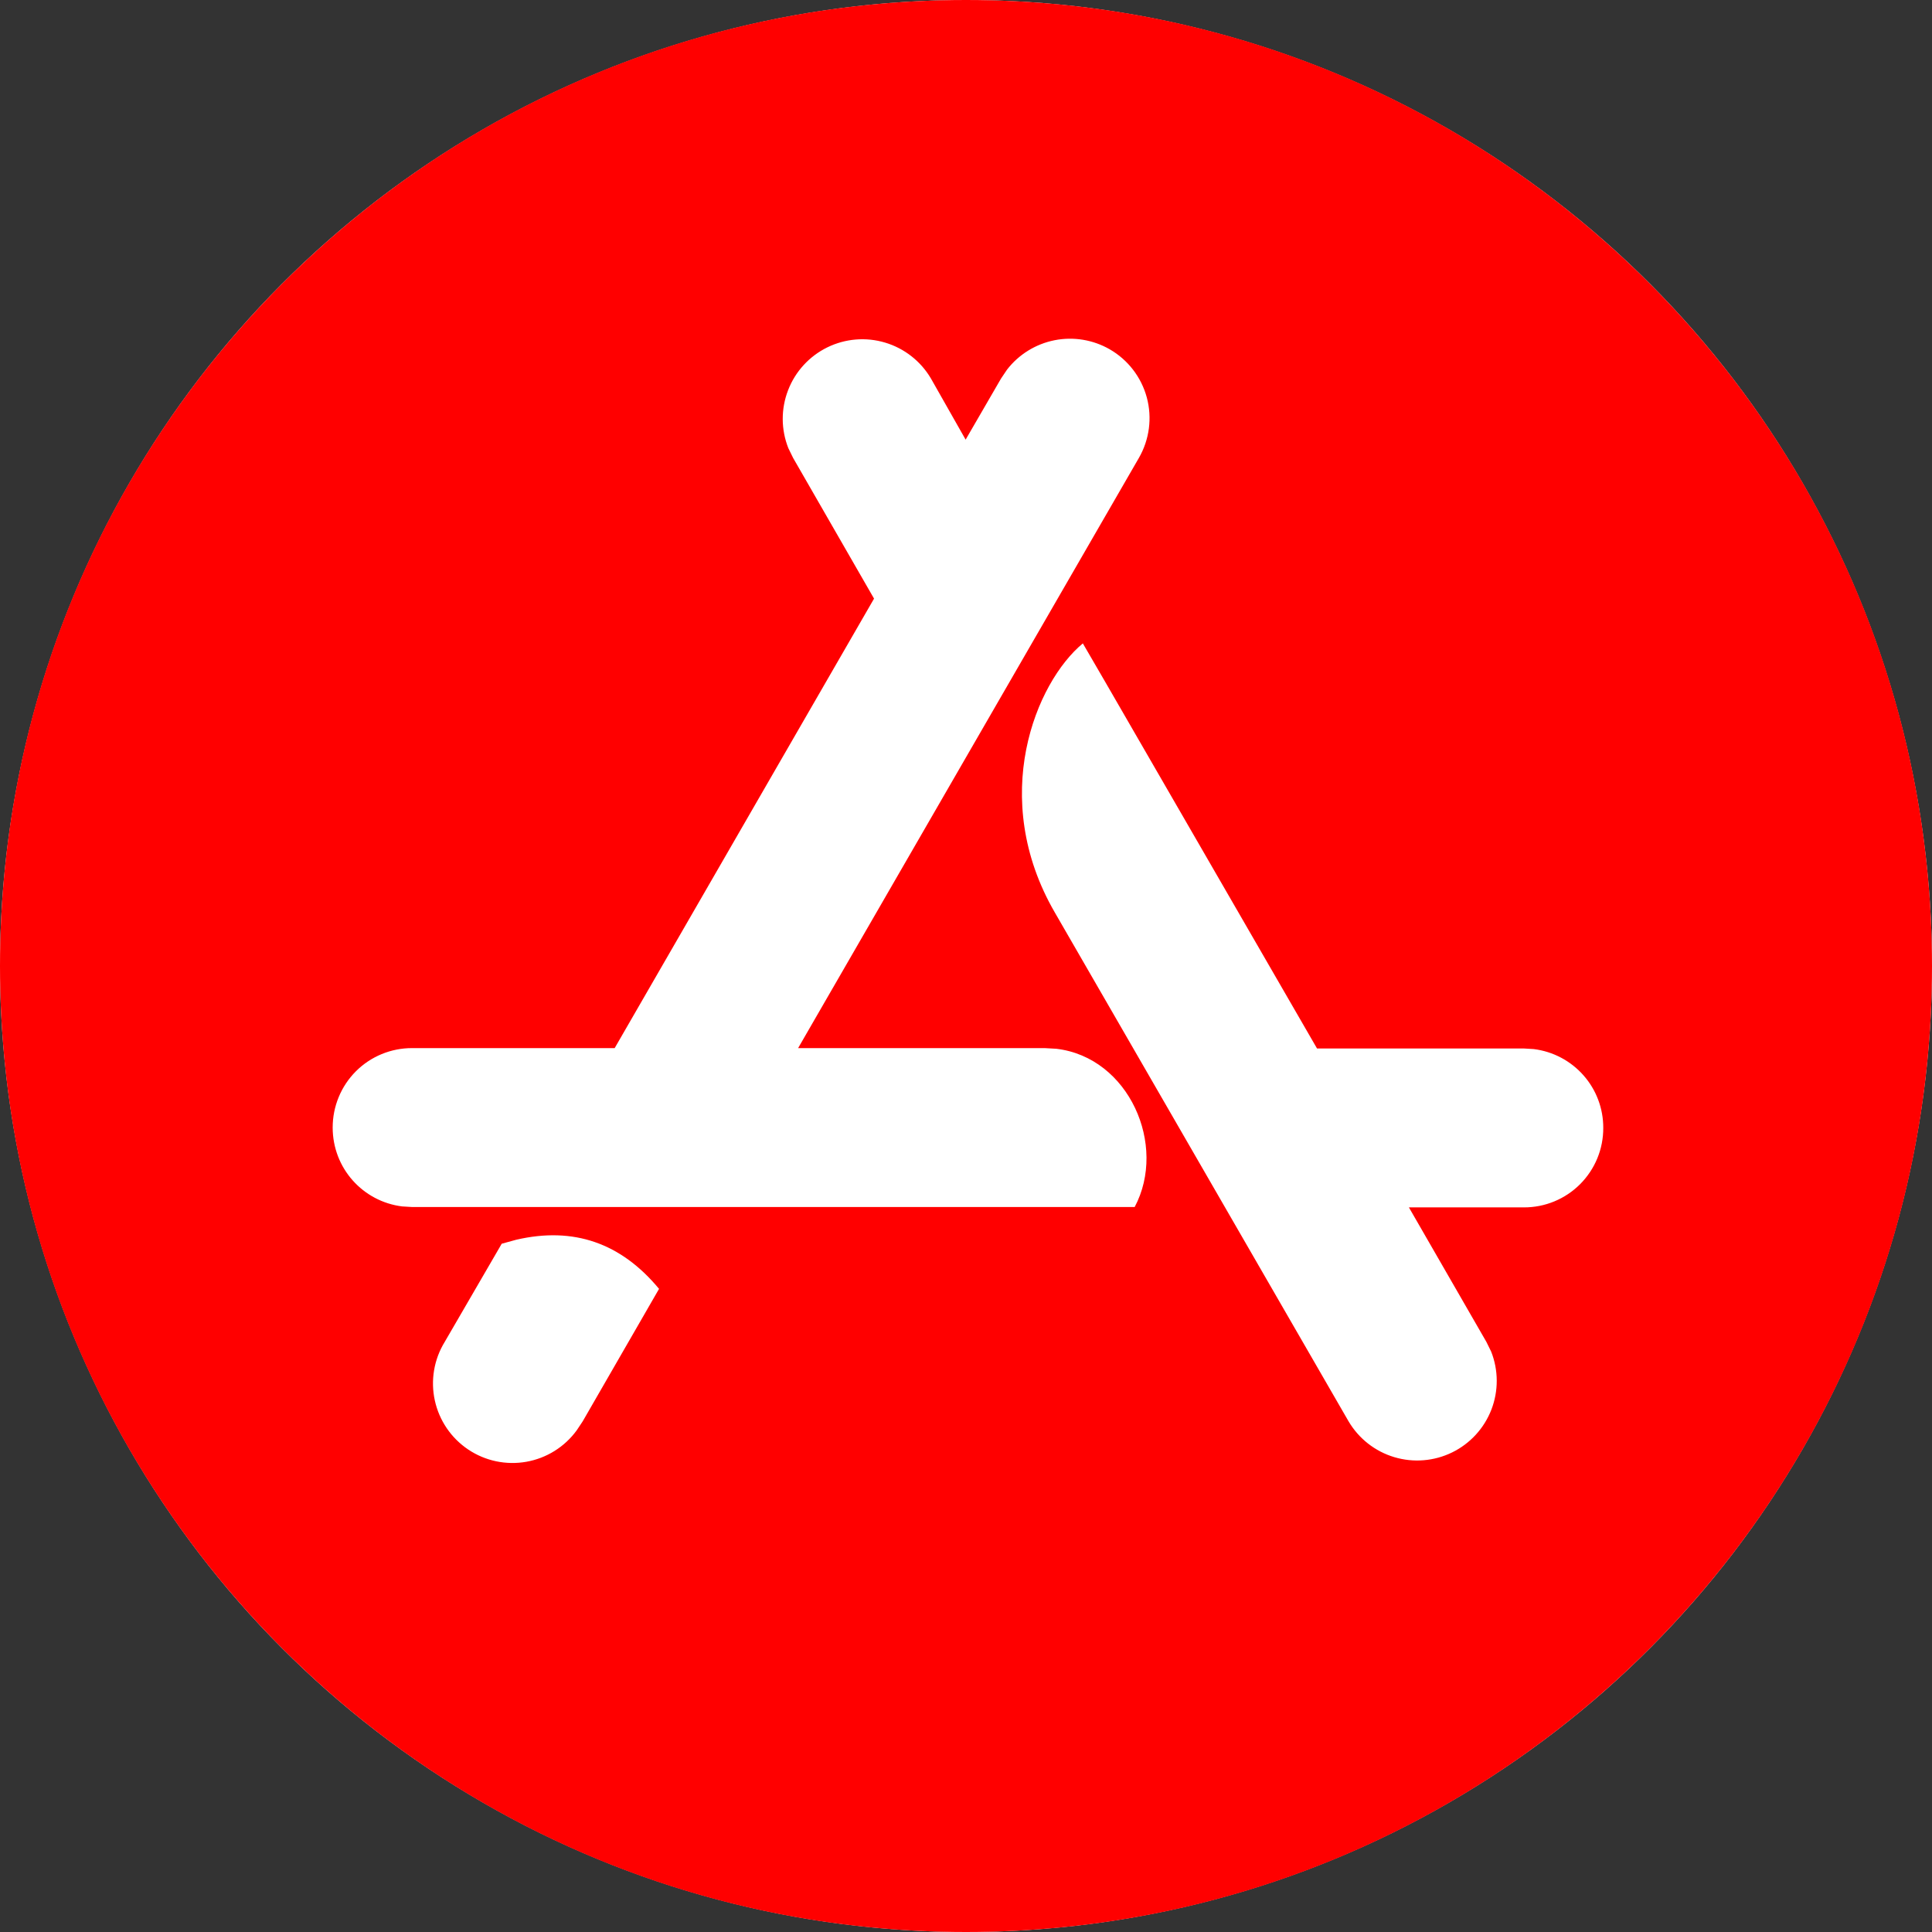 <svg width="52" height="52" viewBox="0 0 52 52" fill="none" xmlns="http://www.w3.org/2000/svg">
<rect x="0" y="0" width="52" height="52" fill="#333333" stroke="none"/>
<circle cx="26" cy="26" r="26" fill="white"/>
<path d="M26 0C40.36 0 52 11.64 52 26C52 40.36 40.36 52 26 52C11.64 52 0 40.36 0 26C0 11.64 11.64 0 26 0ZM17.74 34.692C16.713 33.452 15.436 33.01 13.894 33.368L13.504 33.475L11.97 36.117C11.681 36.587 11.585 37.152 11.703 37.692C11.821 38.233 12.143 38.706 12.602 39.014C13.061 39.322 13.621 39.44 14.166 39.344C14.71 39.248 15.196 38.945 15.522 38.498L15.683 38.256L17.737 34.692H17.74ZM29.146 17.316C27.877 18.366 26.598 21.468 28.392 24.562L36.296 38.254C36.57 38.719 37.009 39.064 37.526 39.219C38.043 39.374 38.599 39.329 39.084 39.092C39.569 38.855 39.946 38.443 40.141 37.94C40.335 37.436 40.333 36.878 40.134 36.377L40.006 36.117L37.921 32.497H41.015C41.296 32.498 41.575 32.443 41.834 32.336C42.094 32.229 42.33 32.071 42.529 31.872C42.727 31.673 42.885 31.437 42.992 31.177C43.099 30.917 43.153 30.639 43.152 30.358C43.154 29.836 42.964 29.332 42.619 28.942C42.274 28.551 41.798 28.3 41.28 28.236L41.012 28.22H35.448L29.744 18.348L29.146 17.319V17.316ZM29.869 9.402C29.42 9.144 28.893 9.057 28.385 9.157C27.877 9.258 27.422 9.538 27.105 9.948L26.944 10.187L25.99 11.833L25.056 10.187C24.782 9.722 24.343 9.377 23.826 9.222C23.309 9.066 22.753 9.112 22.268 9.349C21.784 9.586 21.406 9.997 21.212 10.501C21.017 11.004 21.019 11.562 21.219 12.064L21.346 12.324L23.525 16.112L16.544 28.21H11.092C10.811 28.209 10.533 28.264 10.273 28.371C10.013 28.478 9.777 28.636 9.579 28.834C9.38 29.033 9.223 29.269 9.116 29.529C9.009 29.788 8.954 30.066 8.954 30.347C8.954 31.442 9.766 32.339 10.824 32.471L11.092 32.487H30.54C31.424 30.823 30.384 28.46 28.434 28.228L28.119 28.21H21.481L30.654 12.324C30.937 11.832 31.014 11.248 30.867 10.7C30.719 10.152 30.36 9.685 29.869 9.402Z" fill="#FF0000"/>
</svg>
